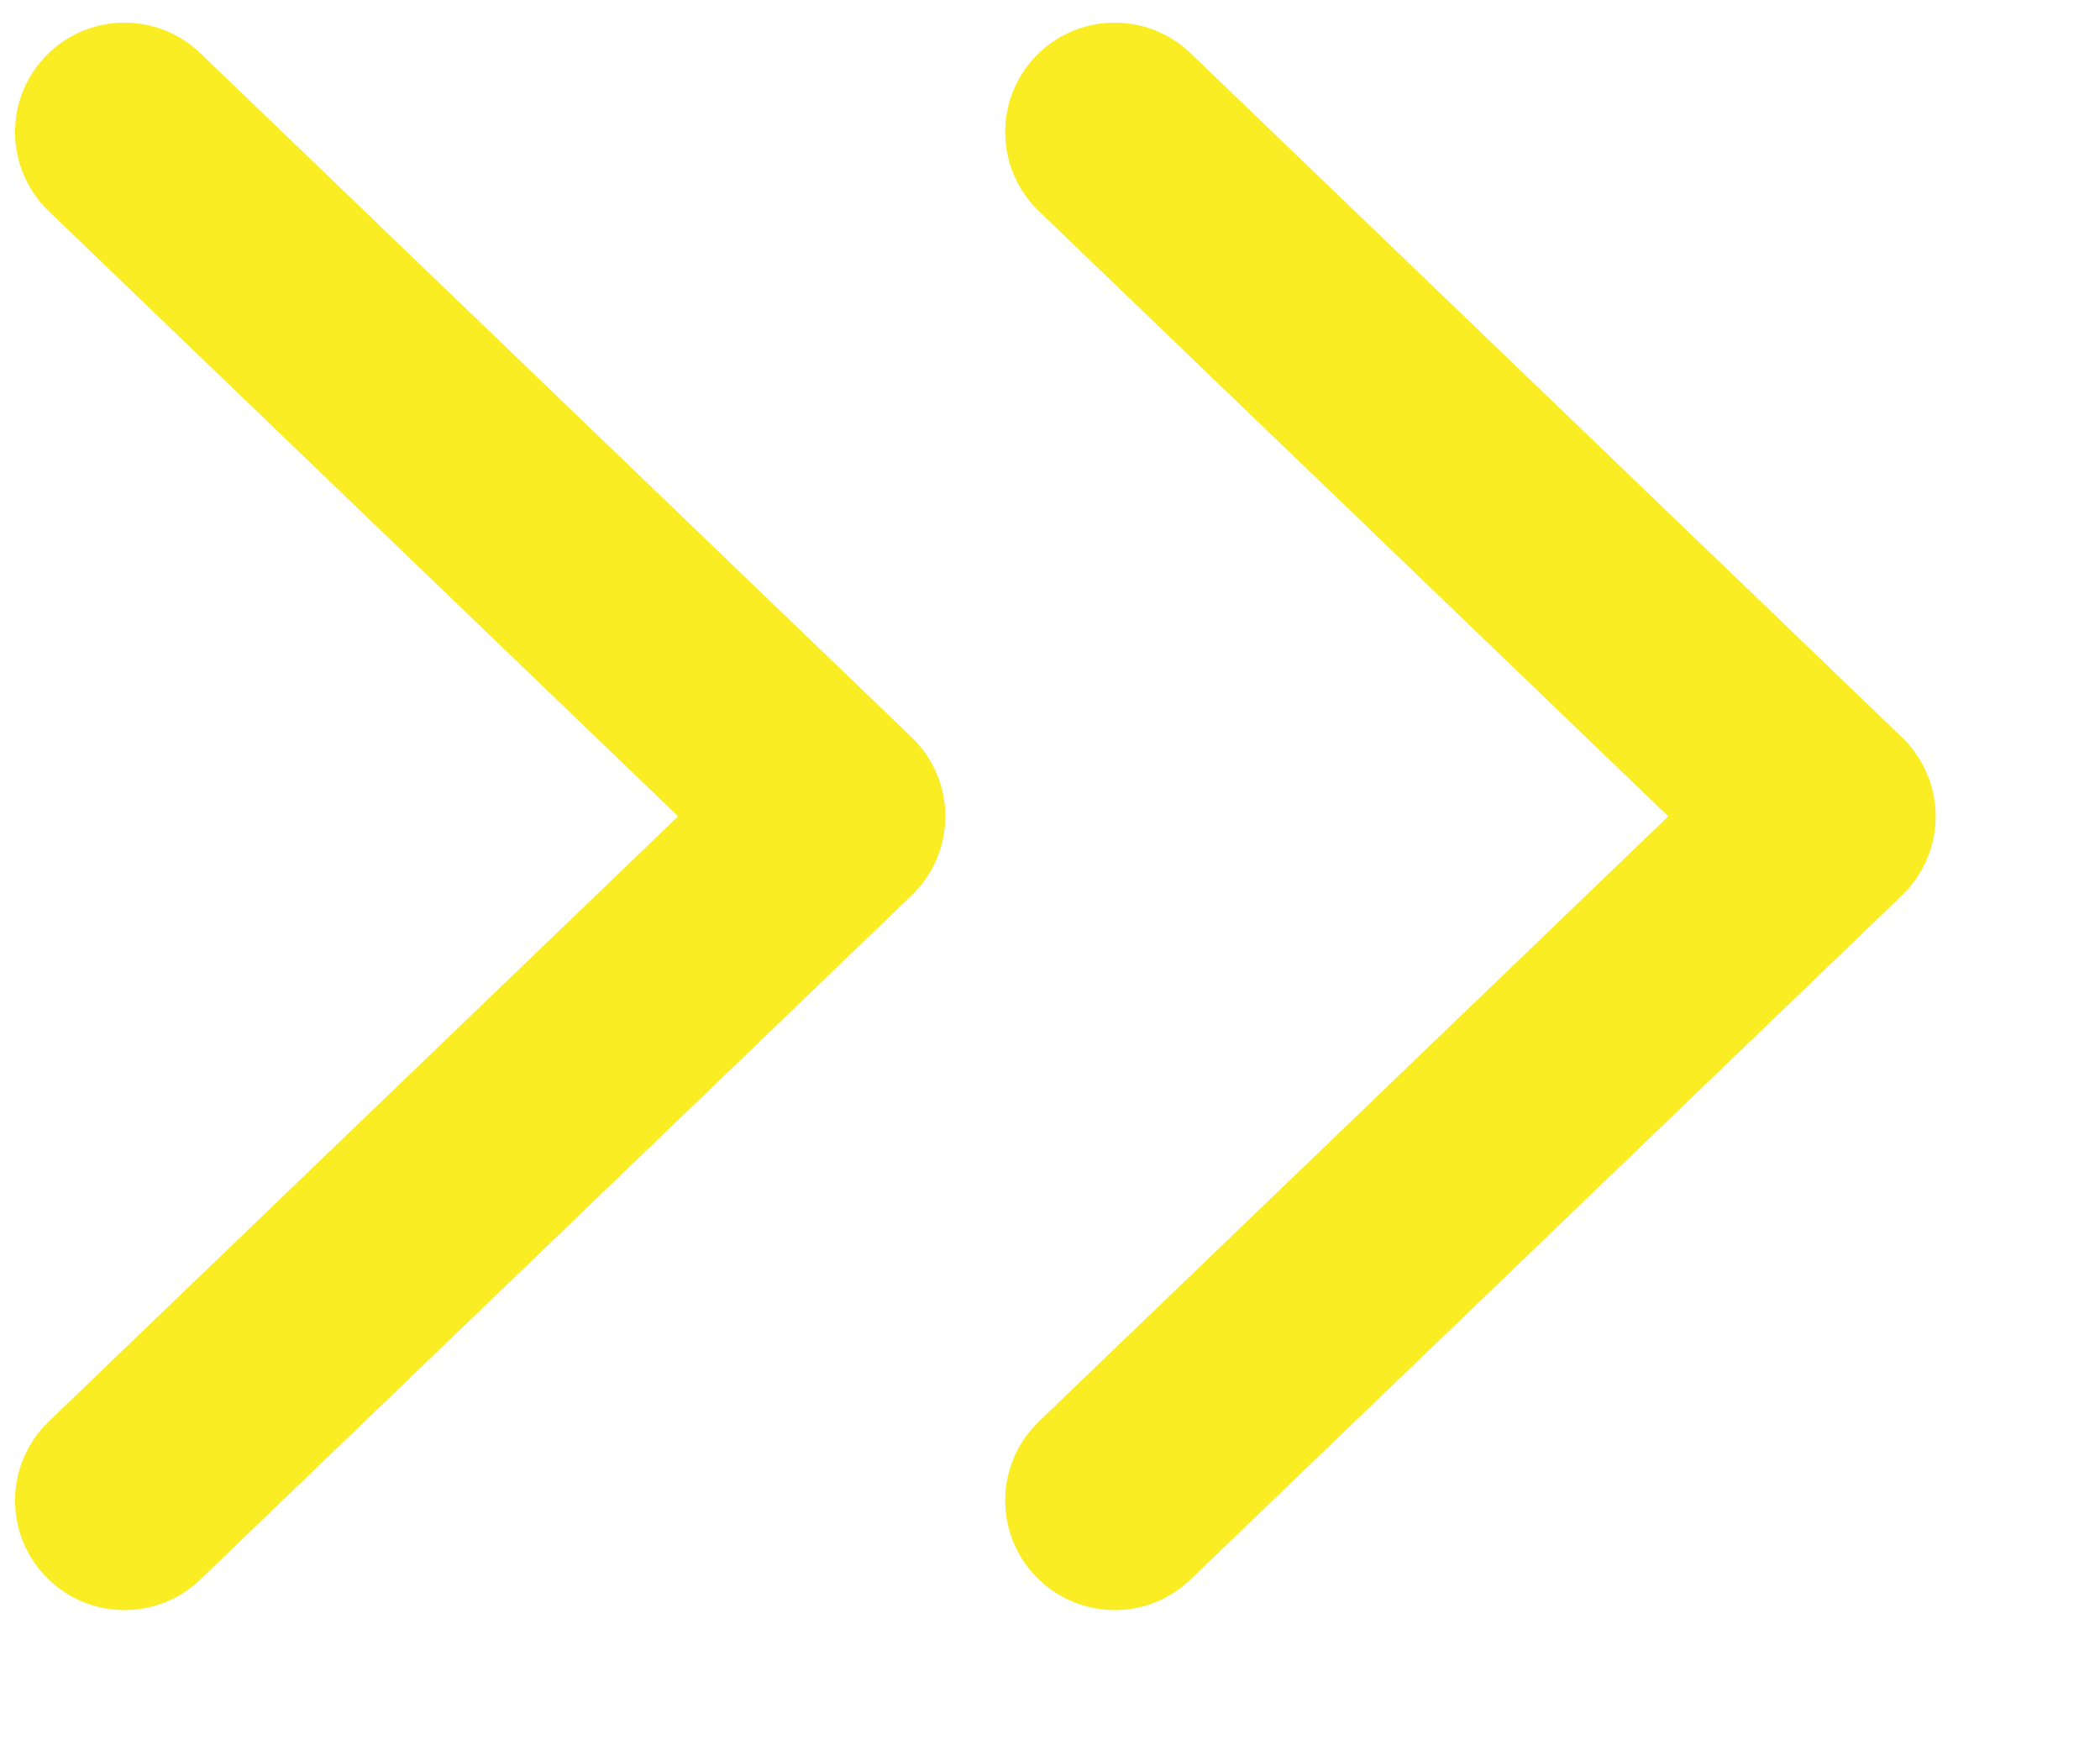 <?xml version="1.0" encoding="UTF-8" standalone="no"?>
<svg width="12px" height="10px" viewBox="0 0 12 10" version="1.1" xmlns="http://www.w3.org/2000/svg" xmlns:xlink="http://www.w3.org/1999/xlink">
    <!-- Generator: Sketch 41.2 (35397) - http://www.bohemiancoding.com/sketch -->
    <title>Group</title>
    <desc>Created with Sketch.</desc>
    <defs></defs>
    <g id="Phase-2-CIty" stroke="none" stroke-width="1" fill="none" fill-rule="evenodd">
        <g id="City-Mentor-Copy-10" transform="translate(-646, -307)" fill="#FAED23">
            <g id="Group" transform="translate(646, 306.664)">
                <path d="M5.21,5.451 L1.145,9.36 C1.024,9.477 0.867,9.535 0.711,9.535 C0.547,9.535 0.383,9.47 0.261,9.343 C0.021,9.094 0.029,8.698 0.278,8.458 L3.875,5 L0.278,1.542 C0.029,1.302 0.021,0.906 0.261,0.657 C0.5,0.408 0.896,0.401 1.145,0.64 L5.21,4.549 C5.333,4.667 5.402,4.83 5.402,5 C5.402,5.17 5.333,5.333 5.21,5.451 Z" id="chevron-right"></path>
                <path d="M10.869,5.451 L6.803,9.36 C6.682,9.477 6.526,9.535 6.37,9.535 C6.205,9.535 6.042,9.47 5.919,9.343 C5.679,9.094 5.687,8.698 5.936,8.458 L9.533,5 L5.936,1.542 C5.687,1.302 5.679,0.906 5.919,0.657 C6.158,0.408 6.554,0.401 6.803,0.64 L10.869,4.549 C10.991,4.667 11.061,4.83 11.061,5 C11.061,5.17 10.991,5.333 10.869,5.451 Z" id="chevron-right-copy"></path>
            </g>
        </g>
    </g>
</svg>